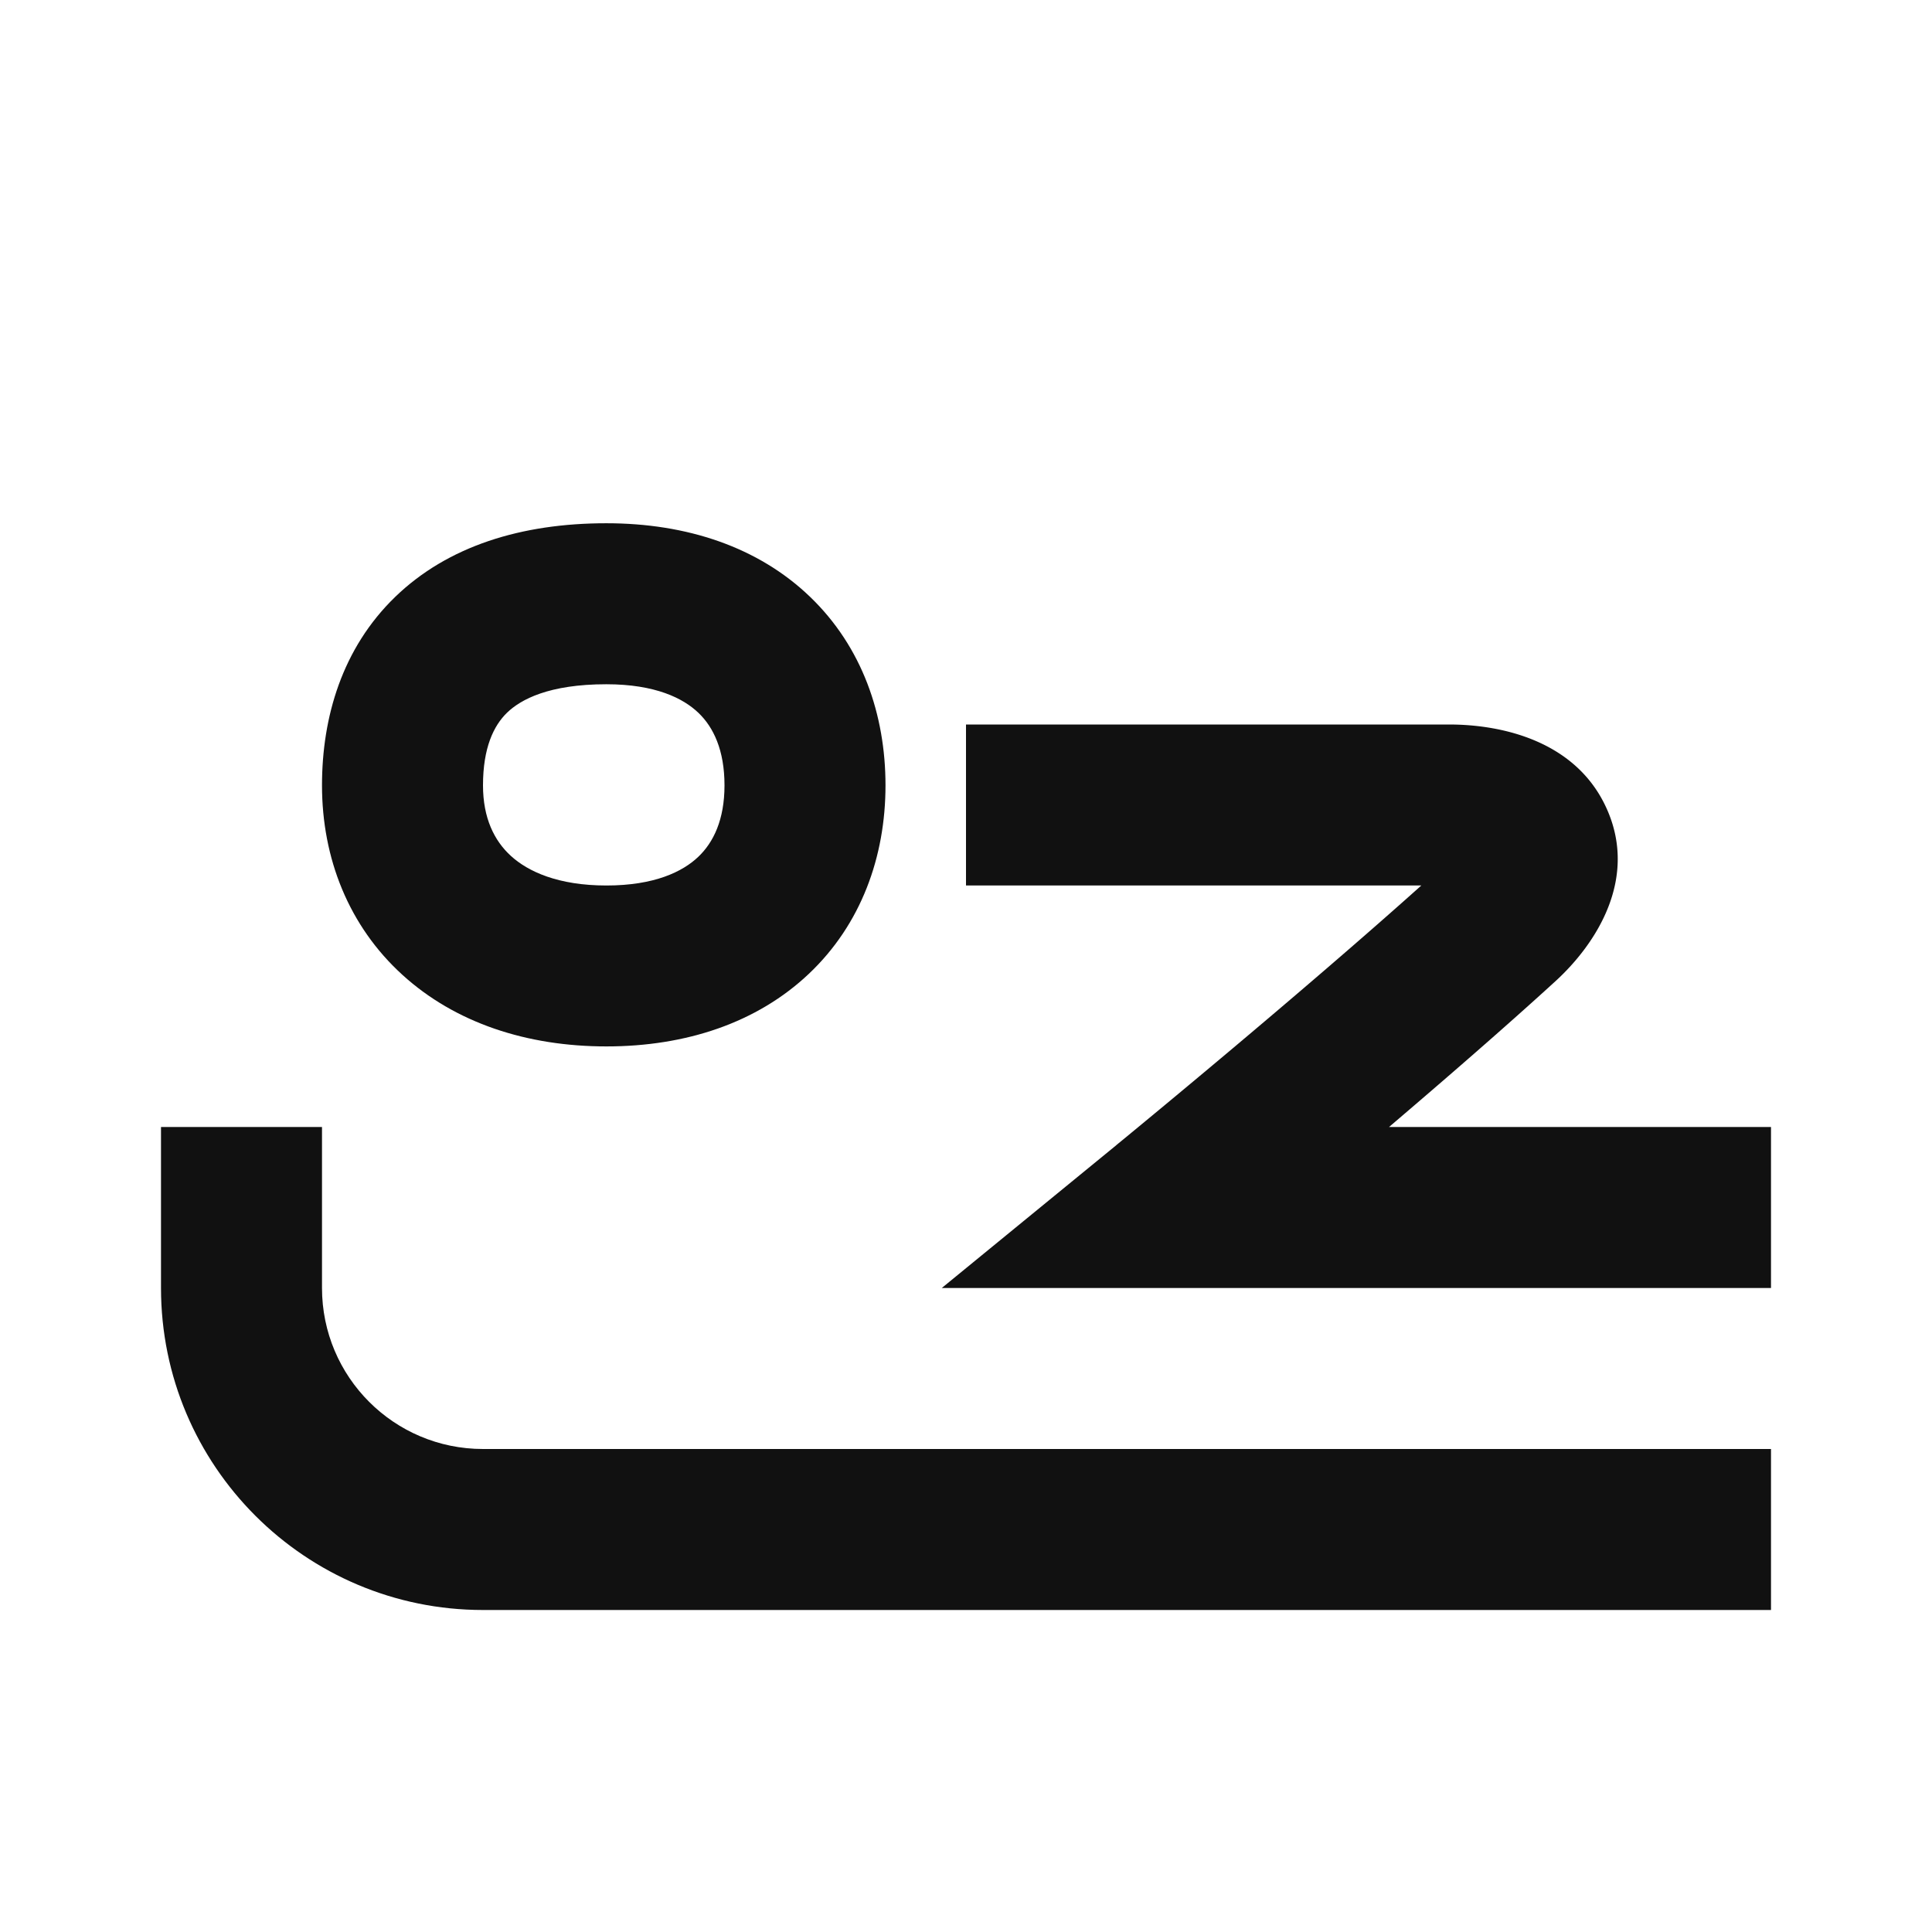 <svg width="24" height="24" viewBox="0 0 24 24" fill="none" xmlns="http://www.w3.org/2000/svg">
  <path fill-rule="evenodd" clip-rule="evenodd" d="M4 9.756c0-.849.251-1.703.908-2.34C5.562 6.783 6.478 6.5 7.532 6.5c1 0 1.887.295 2.531.914.646.621.937 1.464.937 2.342 0 .887-.303 1.727-.952 2.341-.645.61-1.529.902-2.515.902-.986 0-1.877-.291-2.534-.889C4.334 11.505 4 10.665 4 9.756zM7.532 8.5c-.712 0-1.062.188-1.233.353C6.132 9.015 6 9.29 6 9.756c0 .406.14.688.346.876.213.195.588.368 1.187.368.598 0 .947-.172 1.14-.355.189-.179.327-.461.327-.889 0-.437-.137-.722-.323-.9C8.489 8.675 8.143 8.5 7.532 8.5z" fill="#111"/>
  <path d="m13.867 14.226-2.168 1.774L22 16v-2h-4.745c.689-.587 1.44-1.238 2.065-1.809.515-.47 1.038-1.287.63-2.165C19.573 9.213 18.676 9 18 9H12v2h5.656c-.741.664-1.613 1.409-2.338 2.019a169.66 169.66 0 0 1-1.342 1.117l-.11.09z" fill="#111"/>
  <path d="M4 14v2c0 1.105.895 2 2 2h16v2H6c-2.209 0-4-1.791-4-4v-2h2z" fill="#111"/>
</svg>
